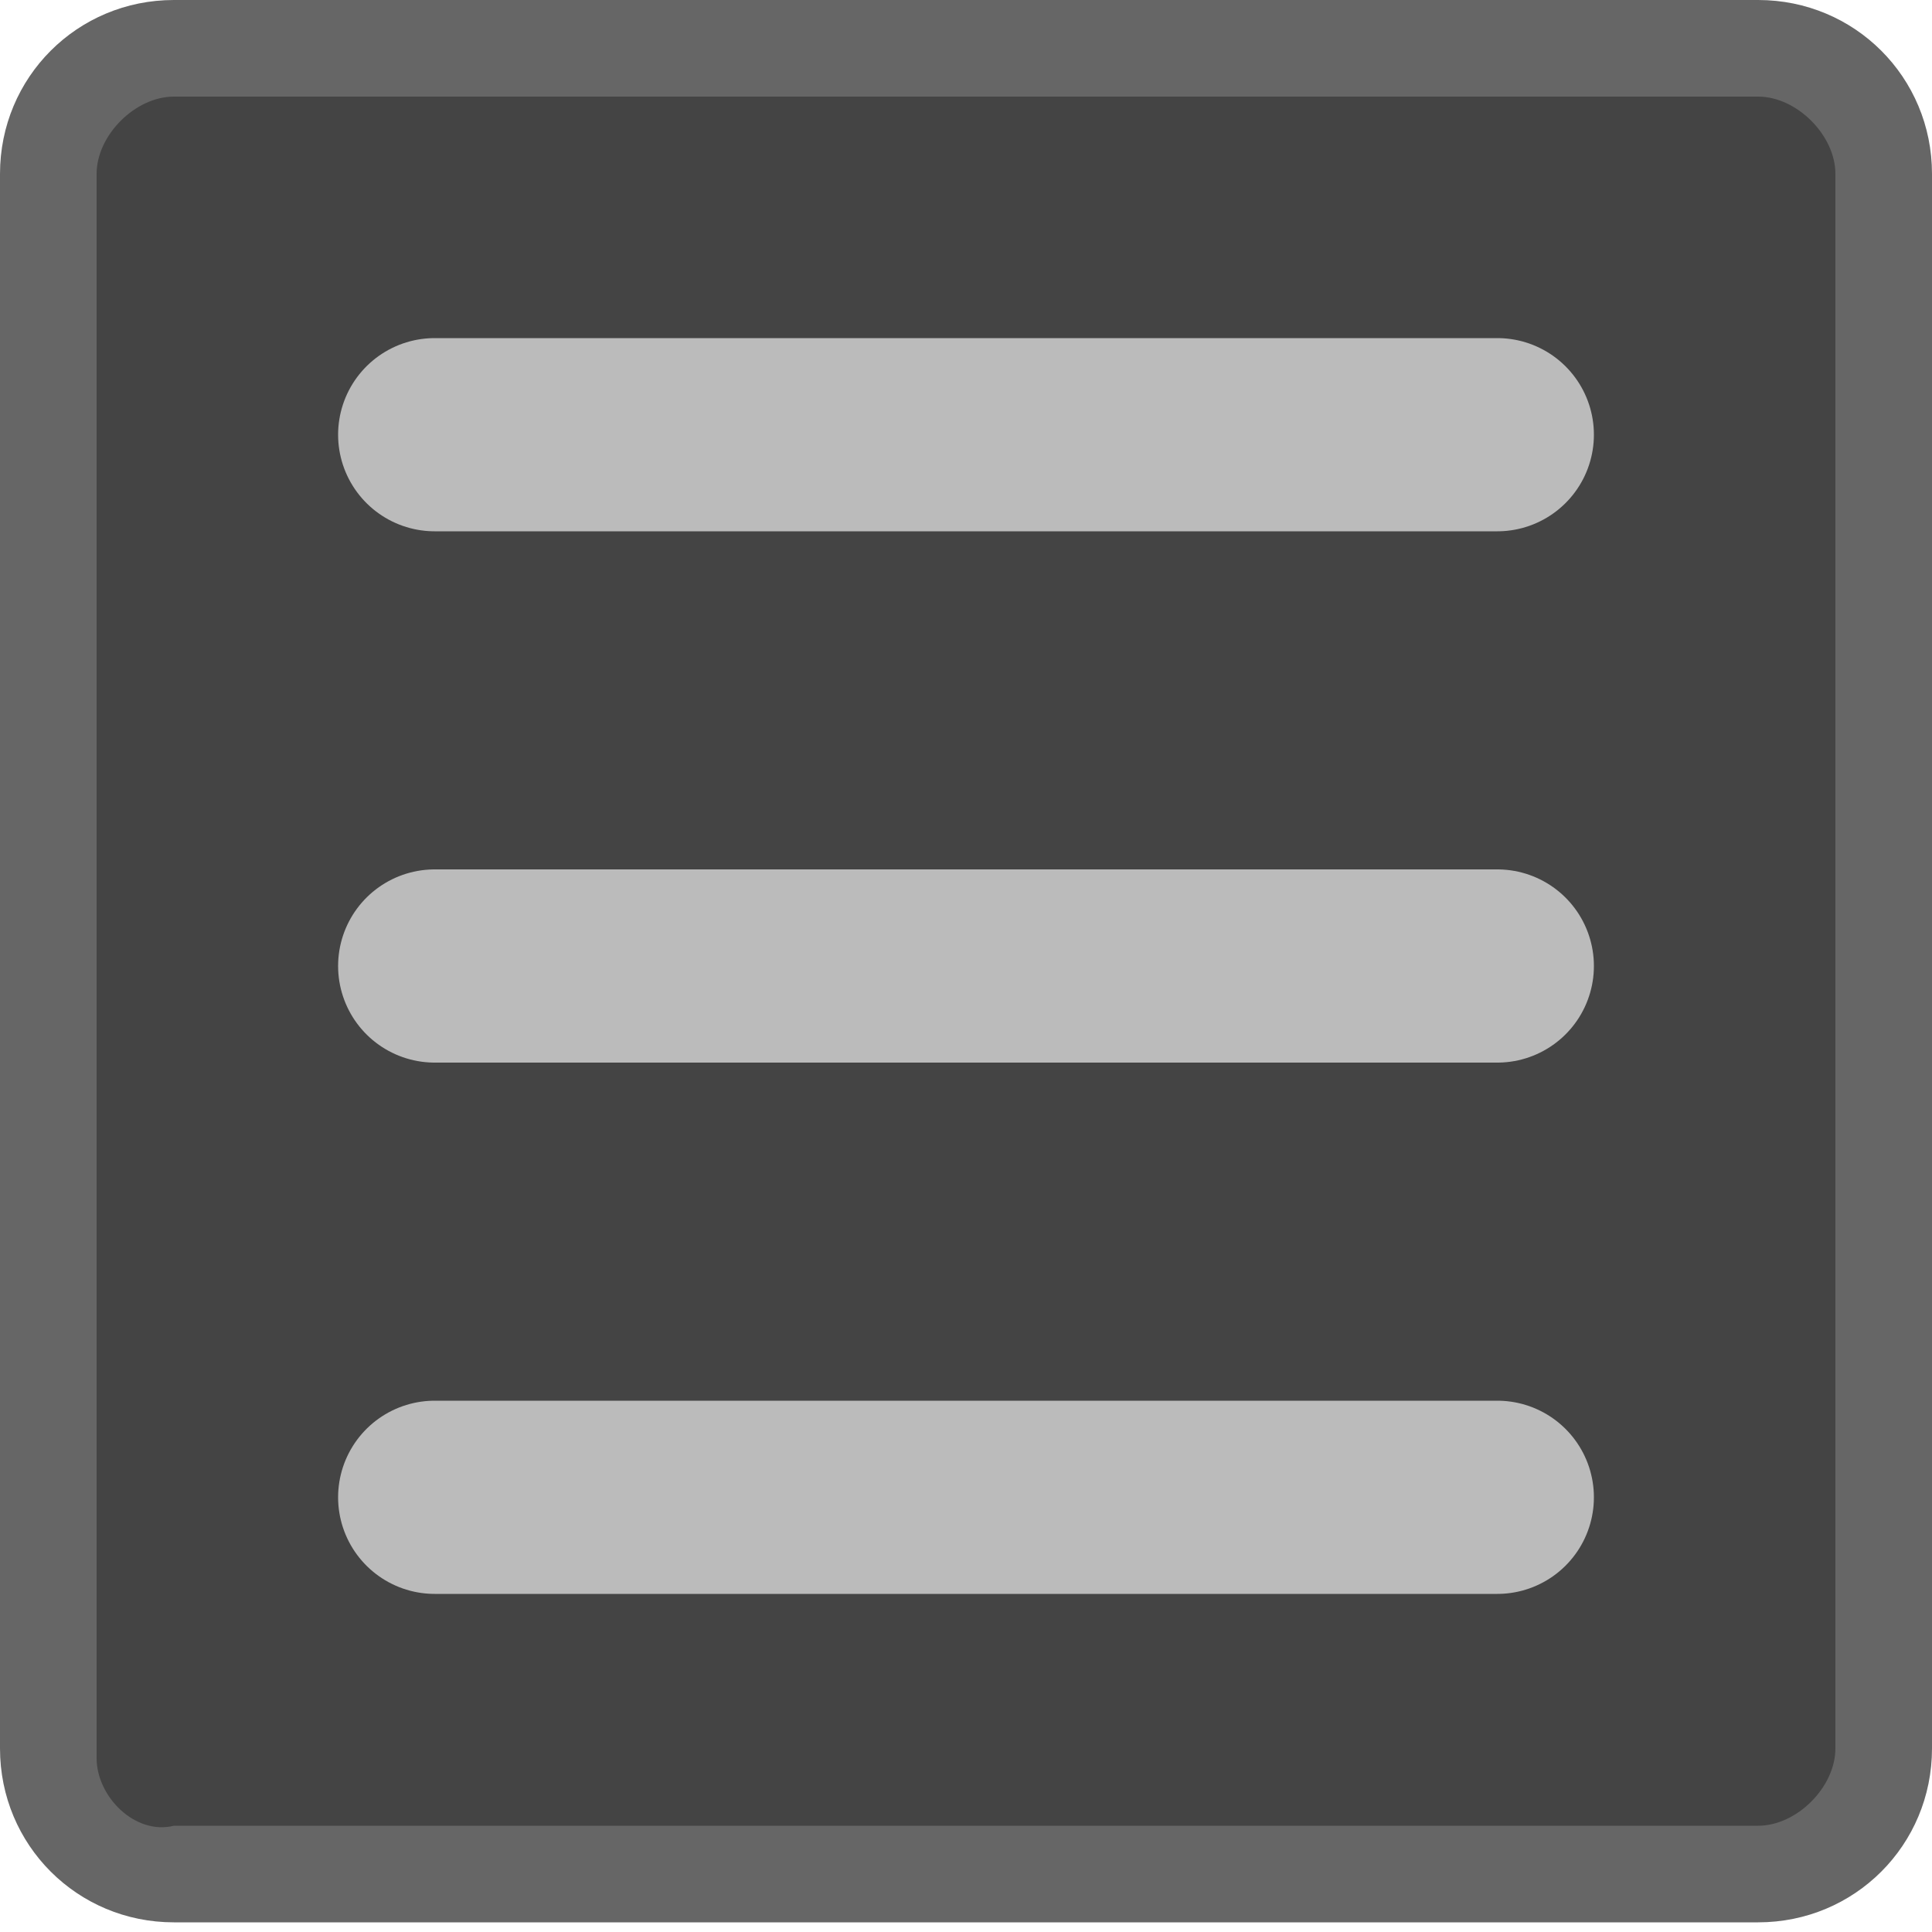<svg version="1.1" id="menu-toggle-active" xmlns="http://www.w3.org/2000/svg" xmlns:xlink="http://www.w3.org/1999/xlink" x="0px" y="0px"
     viewBox="0 0 20 20" width="20" height="20" style="enable-background:new 0 0 20 20;" xml:space="preserve">
<style type="text/css">
    .st3{fill:#444444;}
    .st4{fill:#666666;}
    .st5{fill:none;stroke:#BBBBBB;stroke-width:2;stroke-linecap:round;stroke-miterlimit:10;}
</style>
<g>
    <path class="st3" d="M1.8,19.5c-0.7,0-1.3-0.6-1.3-1.3V1.8c0-0.7,0.6-1.3,1.3-1.3h16.4c0.7,0,1.3,0.6,1.3,1.3v16.3
        c0,0.7-0.6,1.3-1.3,1.3H1.8z"/>
    <path class="st4" d="M18.2,1C18.6,1,19,1.4,19,1.8v16.3c0,0.4-0.4,0.8-0.8,0.8H1.8C1.4,19,1,18.6,1,18.2V1.8C1,1.4,1.4,1,1.8,1
        H18.2 M18.2,0H1.8C0.8,0,0,0.8,0,1.8v16.3c0,1,0.8,1.8,1.8,1.8h16.4c1,0,1.8-0.8,1.8-1.8V1.8C20,0.8,19.2,0,18.2,0L18.2,0z"/>
    <line class="st5" x1="4.5" y1="4.5" x2="15.5" y2="4.5"/>
    <line class="st5" x1="4.5" y1="10" x2="15.5" y2="10"/>
    <line class="st5" x1="4.5" y1="15.5" x2="15.5" y2="15.5"/>
</g>
</svg>
